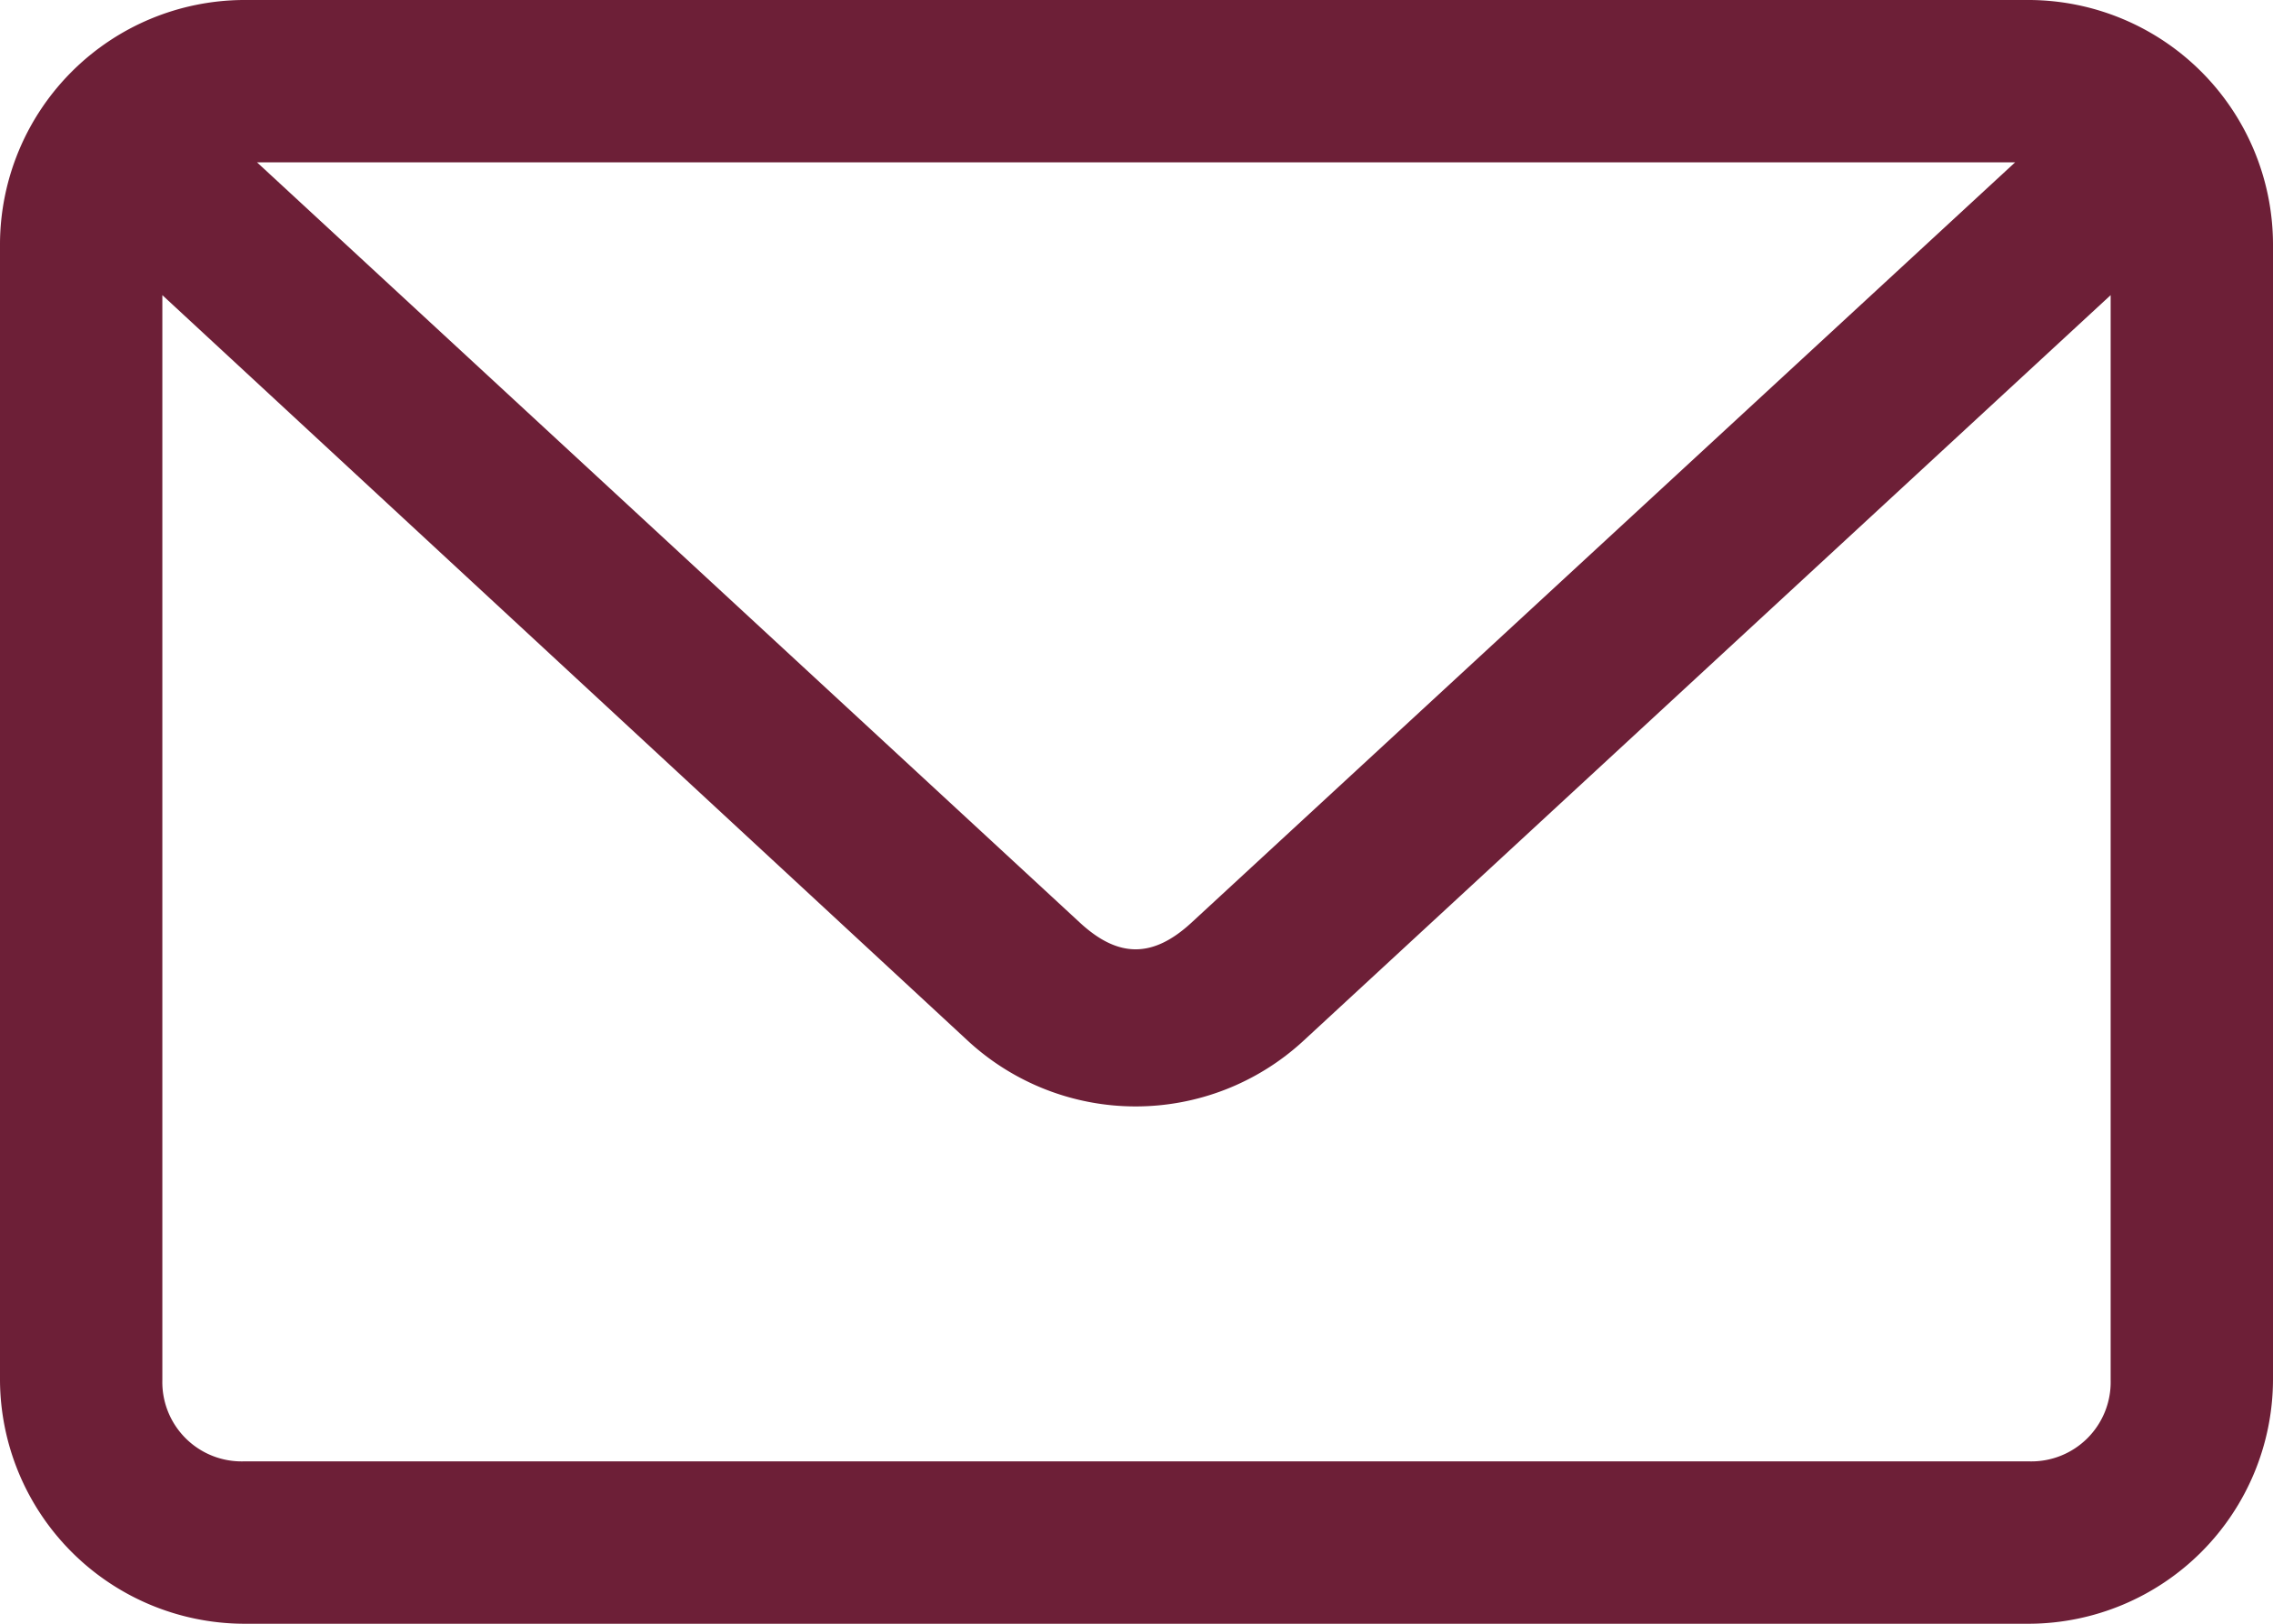 <svg xmlns="http://www.w3.org/2000/svg" width="96.338" height="68.813" viewBox="0 0 96.338 68.813">
  <g id="Group_318" data-name="Group 318" transform="translate(-8 -20)">
    <path id="Path_370" data-name="Path 370" d="M18.322,20A10.376,10.376,0,0,0,8,30.322V78.491A10.376,10.376,0,0,0,18.322,88.813H94.016a10.376,10.376,0,0,0,10.322-10.322V30.322A10.376,10.376,0,0,0,94.016,20Zm.573,6.881H93.407L58.5,59.1c-1.635,1.509-3.1,1.508-4.731,0Zm-4.014,5.627L49.072,64.155a10.484,10.484,0,0,0,14.122,0L97.457,32.508V78.491a3.36,3.36,0,0,1-3.441,3.441H18.322a3.36,3.36,0,0,1-3.441-3.441Z" transform="translate(0 0)" fill="#6d1f37"/>
  </g>
</svg>

